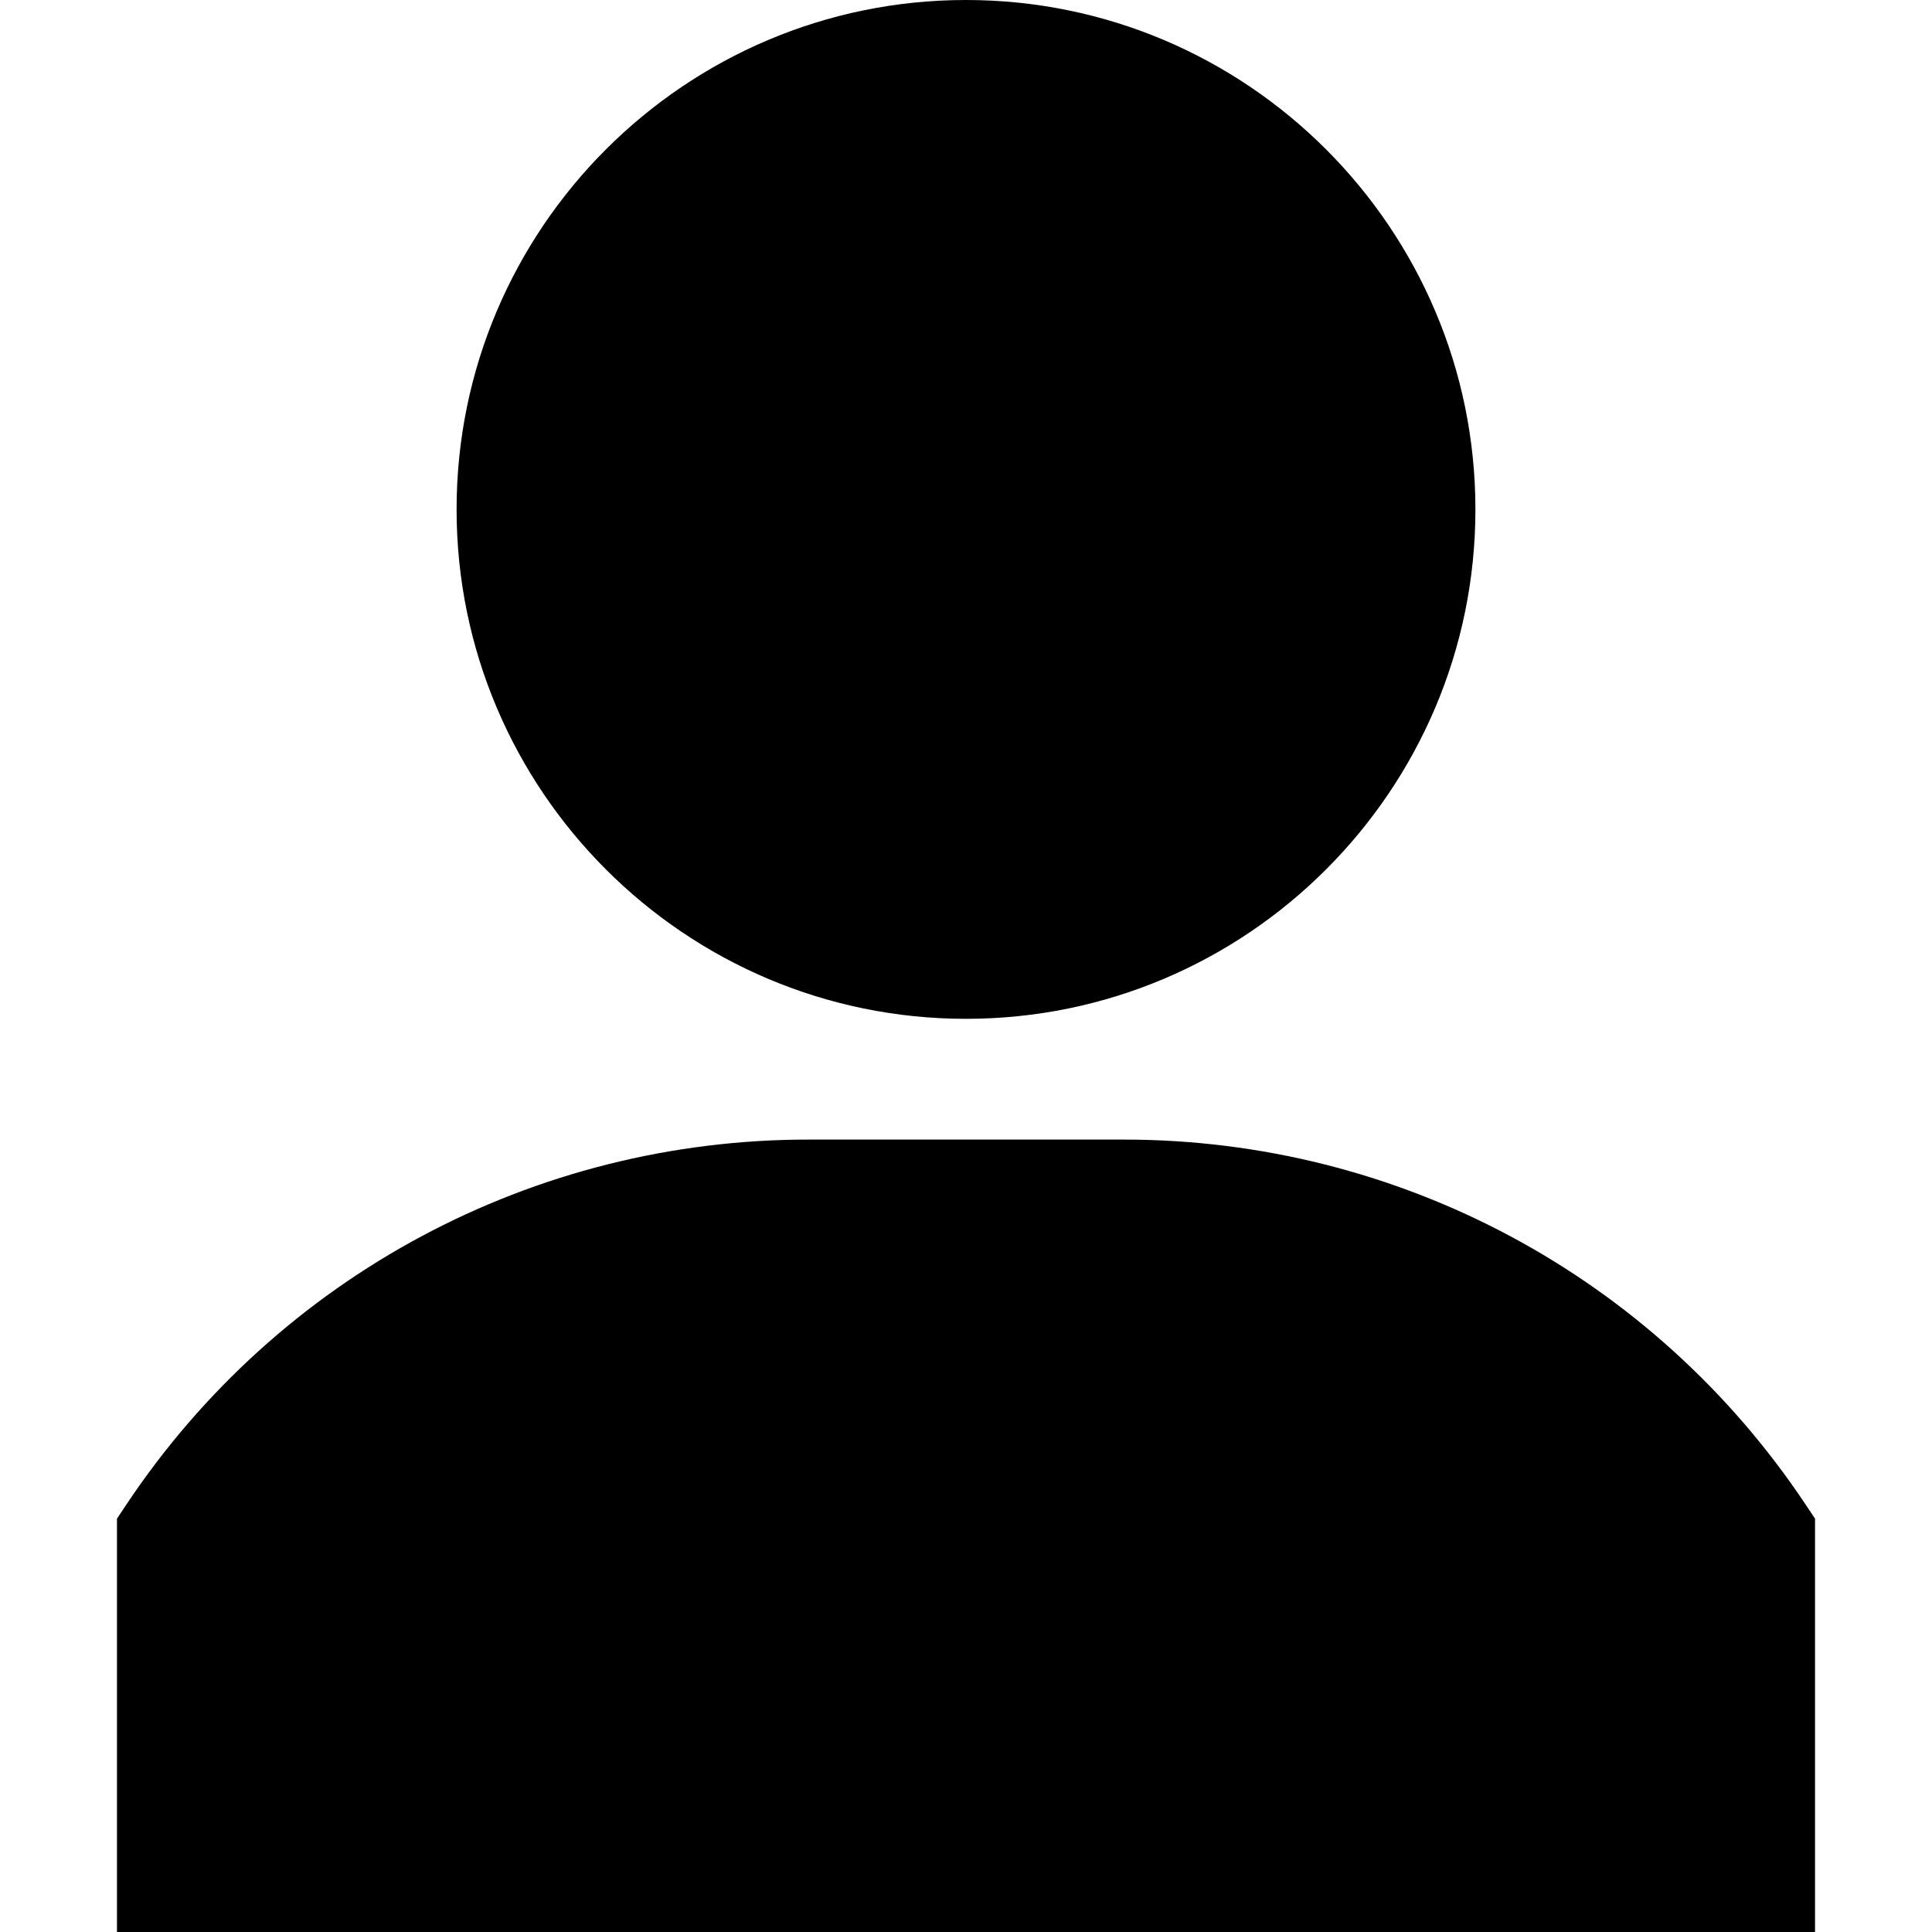 <?xml version="1.0" encoding="UTF-8"?> <svg xmlns="http://www.w3.org/2000/svg" width="149" height="149" viewBox="0 0 149 149" fill="none"> <path d="M74.5 0C52.836 0 35.213 17.623 35.213 39.287C35.213 60.951 52.836 78.574 74.5 78.574C96.164 78.574 113.787 60.951 113.787 39.287C113.787 17.623 96.164 0 74.5 0Z" fill="black"></path> <path d="M139.245 116.022C127.501 98.403 107.844 87.887 86.675 87.887H62.325C41.155 87.887 21.499 98.403 9.755 116.022L9.021 117.122V149H139.978H139.979V117.122L139.245 116.022Z" fill="black"></path> </svg> 